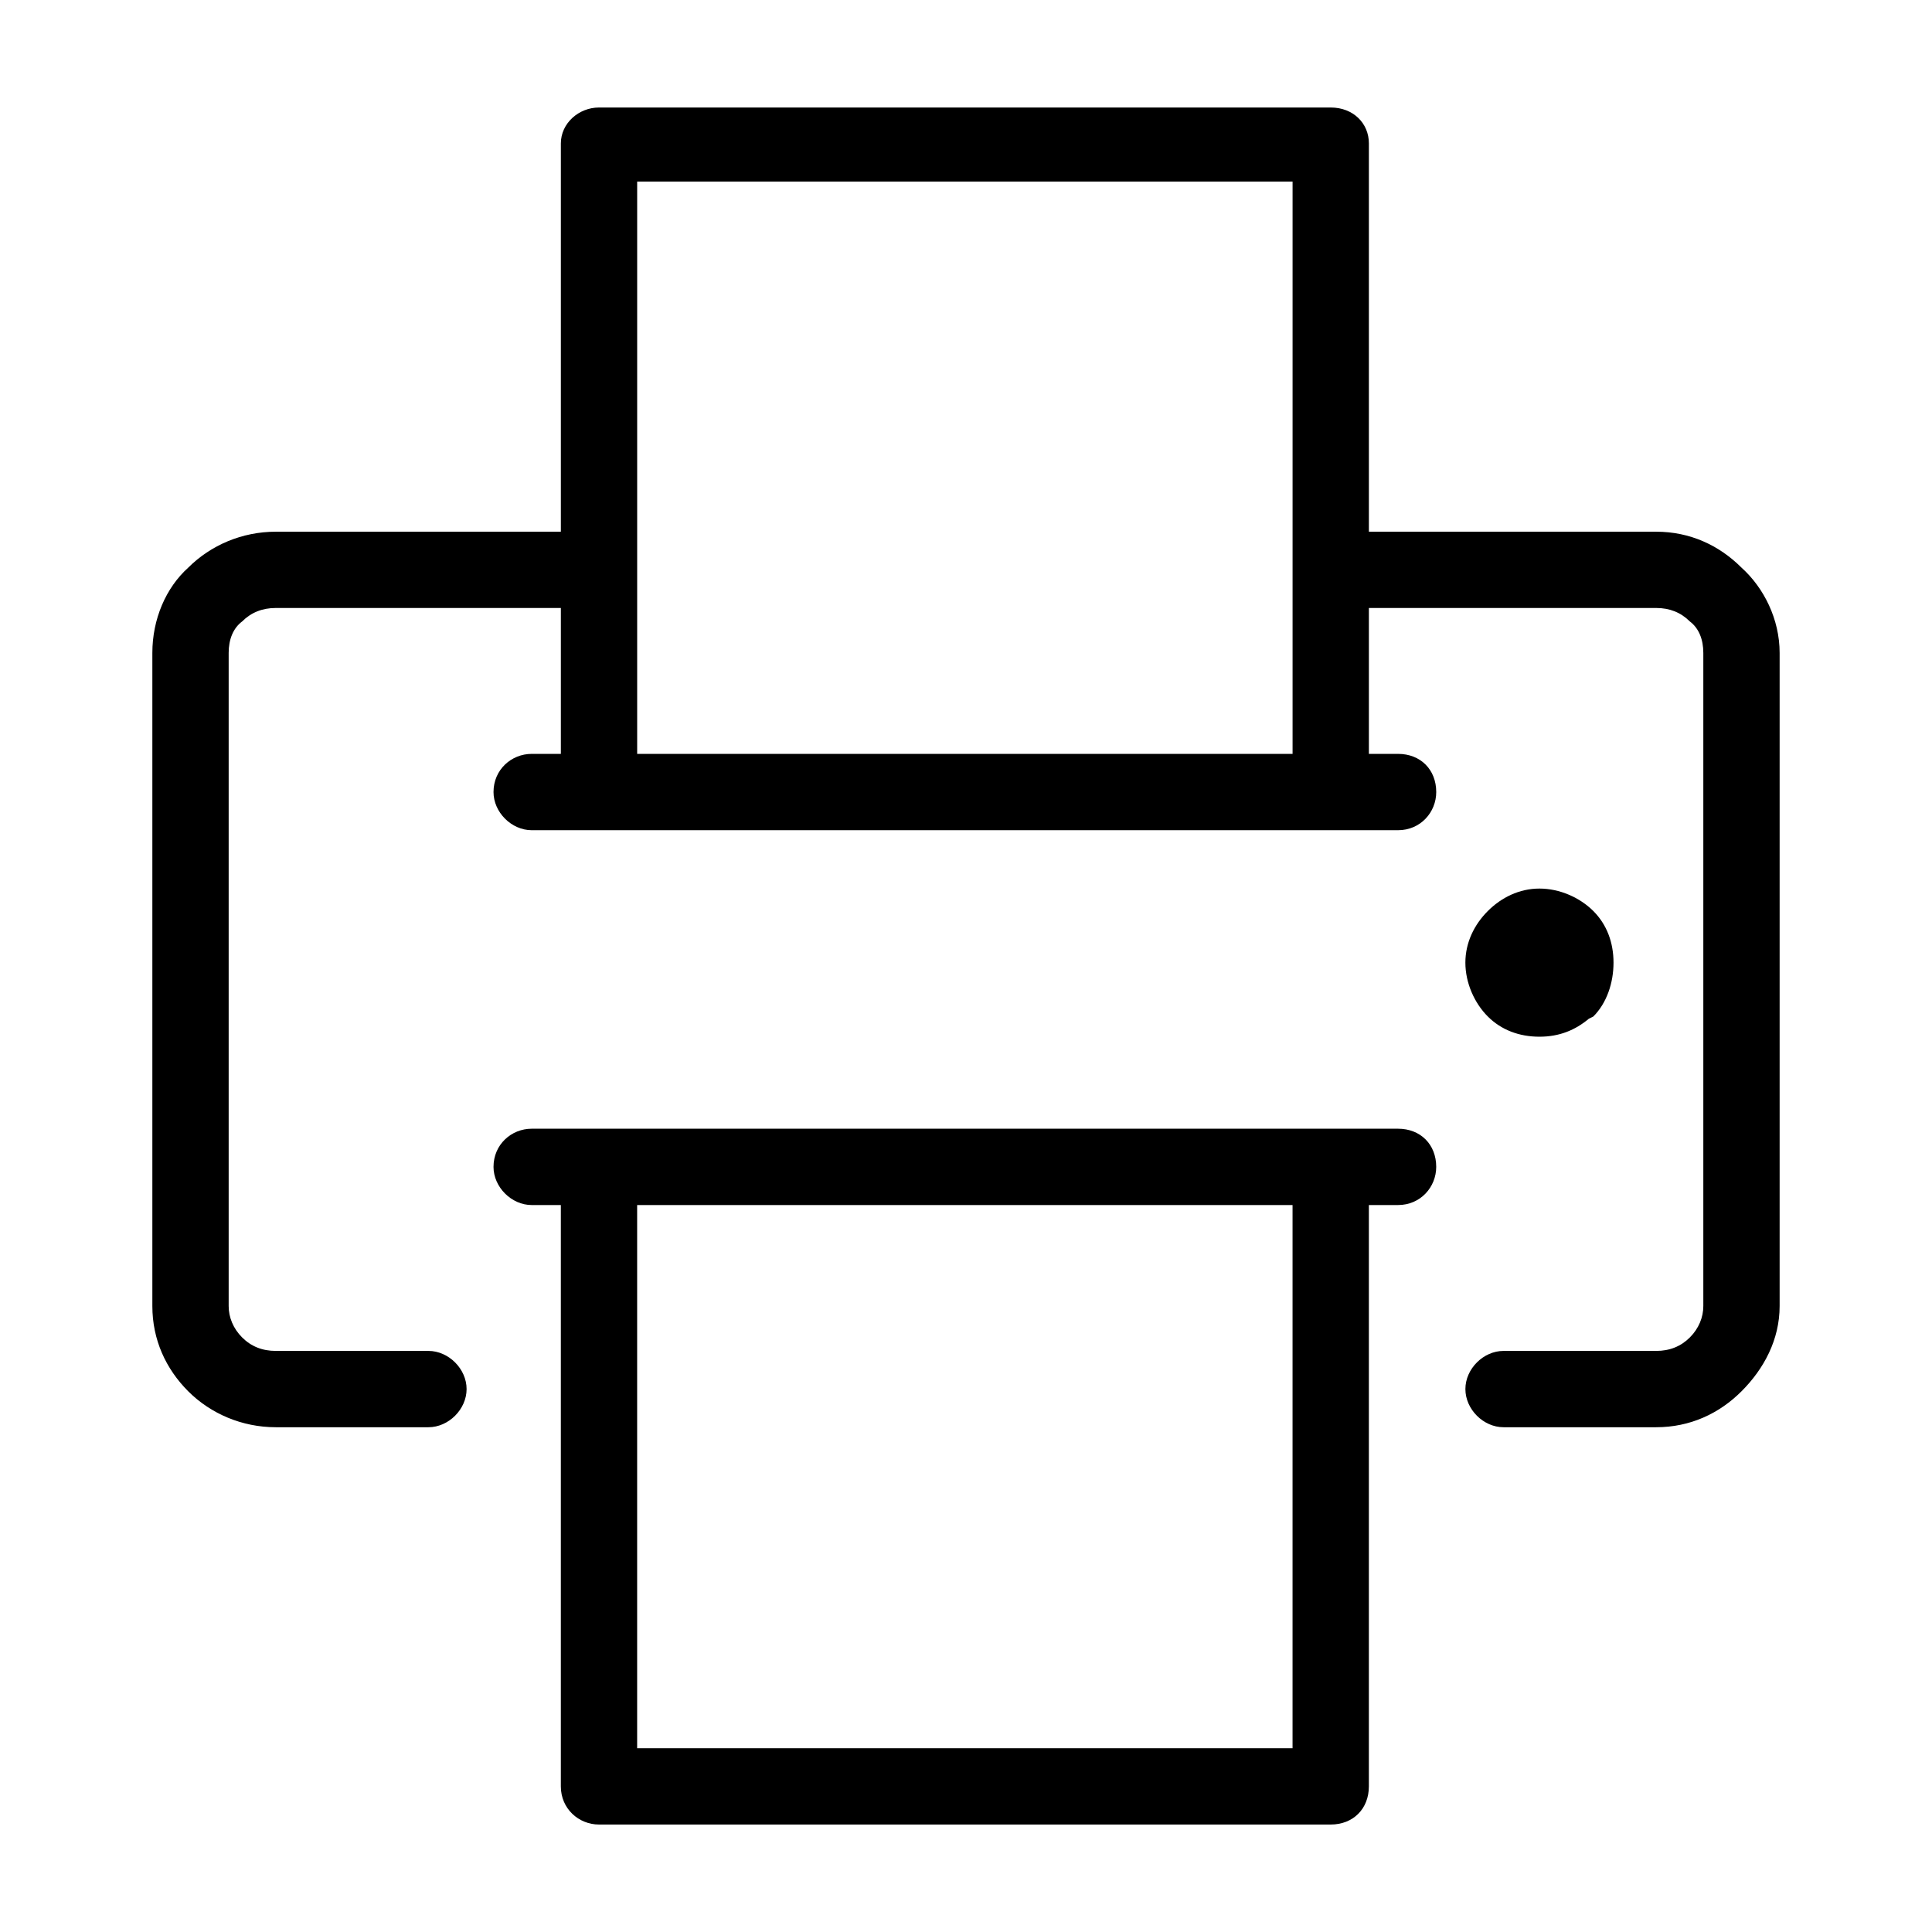 <?xml version="1.0" encoding="UTF-8"?>
<!-- Uploaded to: SVG Repo, www.svgrepo.com, Generator: SVG Repo Mixer Tools -->
<svg fill="#000000" width="800px" height="800px" version="1.1" viewBox="144 144 512 512" xmlns="http://www.w3.org/2000/svg">
 <path d="m551.97 379.48c5.352 0 10.707 2.379 14.277 5.949 3.57 3.57 5.352 8.328 5.352 13.68 0 5.352-1.785 10.707-5.352 14.277l-1.191 0.594c-3.57 2.973-7.734 4.758-13.086 4.758-5.352 0-10.113-1.785-13.68-5.352-3.57-3.57-5.949-8.922-5.949-14.277 0-5.352 2.379-10.113 5.949-13.68 3.57-3.57 8.328-5.949 13.68-5.949zm0.594 19.629h-0.594 0.594v0zm-0.594 0h0.594v0.594zm-267.07 64.238c-5.352 0-10.113-4.758-10.113-10.113 0-5.949 4.758-10.113 10.113-10.113h229.6c5.949 0 10.113 4.164 10.113 10.113 0 5.352-4.164 10.113-10.113 10.113h-7.734v154.06c0 5.949-4.164 10.113-10.113 10.113h-193.91c-5.352 0-10.113-4.164-10.113-10.113v-154.06h-7.734zm201.64 0h-173.69v143.95h173.69zm-201.64-99.336c-5.352 0-10.113-4.758-10.113-10.113 0-5.949 4.758-10.113 10.113-10.113h7.734v-38.664h-75.543c-3.57 0-6.543 1.191-8.922 3.57-2.379 1.785-3.57 4.758-3.57 8.328v173.09c0 2.973 1.191 5.949 3.57 8.328 2.379 2.379 5.352 3.57 8.922 3.57h40.449c5.352 0 10.113 4.758 10.113 10.113 0 5.352-4.758 10.113-10.113 10.113h-40.449c-8.922 0-17.25-3.57-23.199-9.516-5.949-5.949-9.516-13.68-9.516-22.602v-173.09c0-8.922 3.57-17.25 9.516-22.602 5.949-5.949 14.277-9.516 23.199-9.516h75.543v-102.9c0-5.352 4.758-9.516 10.113-9.516h193.91c5.949 0 10.113 4.164 10.113 9.516v102.9h76.137c8.922 0 16.656 3.57 22.602 9.516 5.949 5.352 10.113 13.68 10.113 22.602v173.09c0 8.922-4.164 16.656-10.113 22.602-5.949 5.949-13.68 9.516-22.602 9.516h-40.449c-5.352 0-10.113-4.758-10.113-10.113 0-5.352 4.758-10.113 10.113-10.113h40.449c3.57 0 6.543-1.191 8.922-3.57s3.57-5.352 3.57-8.328v-173.09c0-3.57-1.191-6.543-3.57-8.328-2.379-2.379-5.352-3.57-8.922-3.57h-76.137v38.664h7.734c5.949 0 10.113 4.164 10.113 10.113 0 5.352-4.164 10.113-10.113 10.113zm27.957-20.223h173.69v-151.68h-173.69z"/>
</svg>